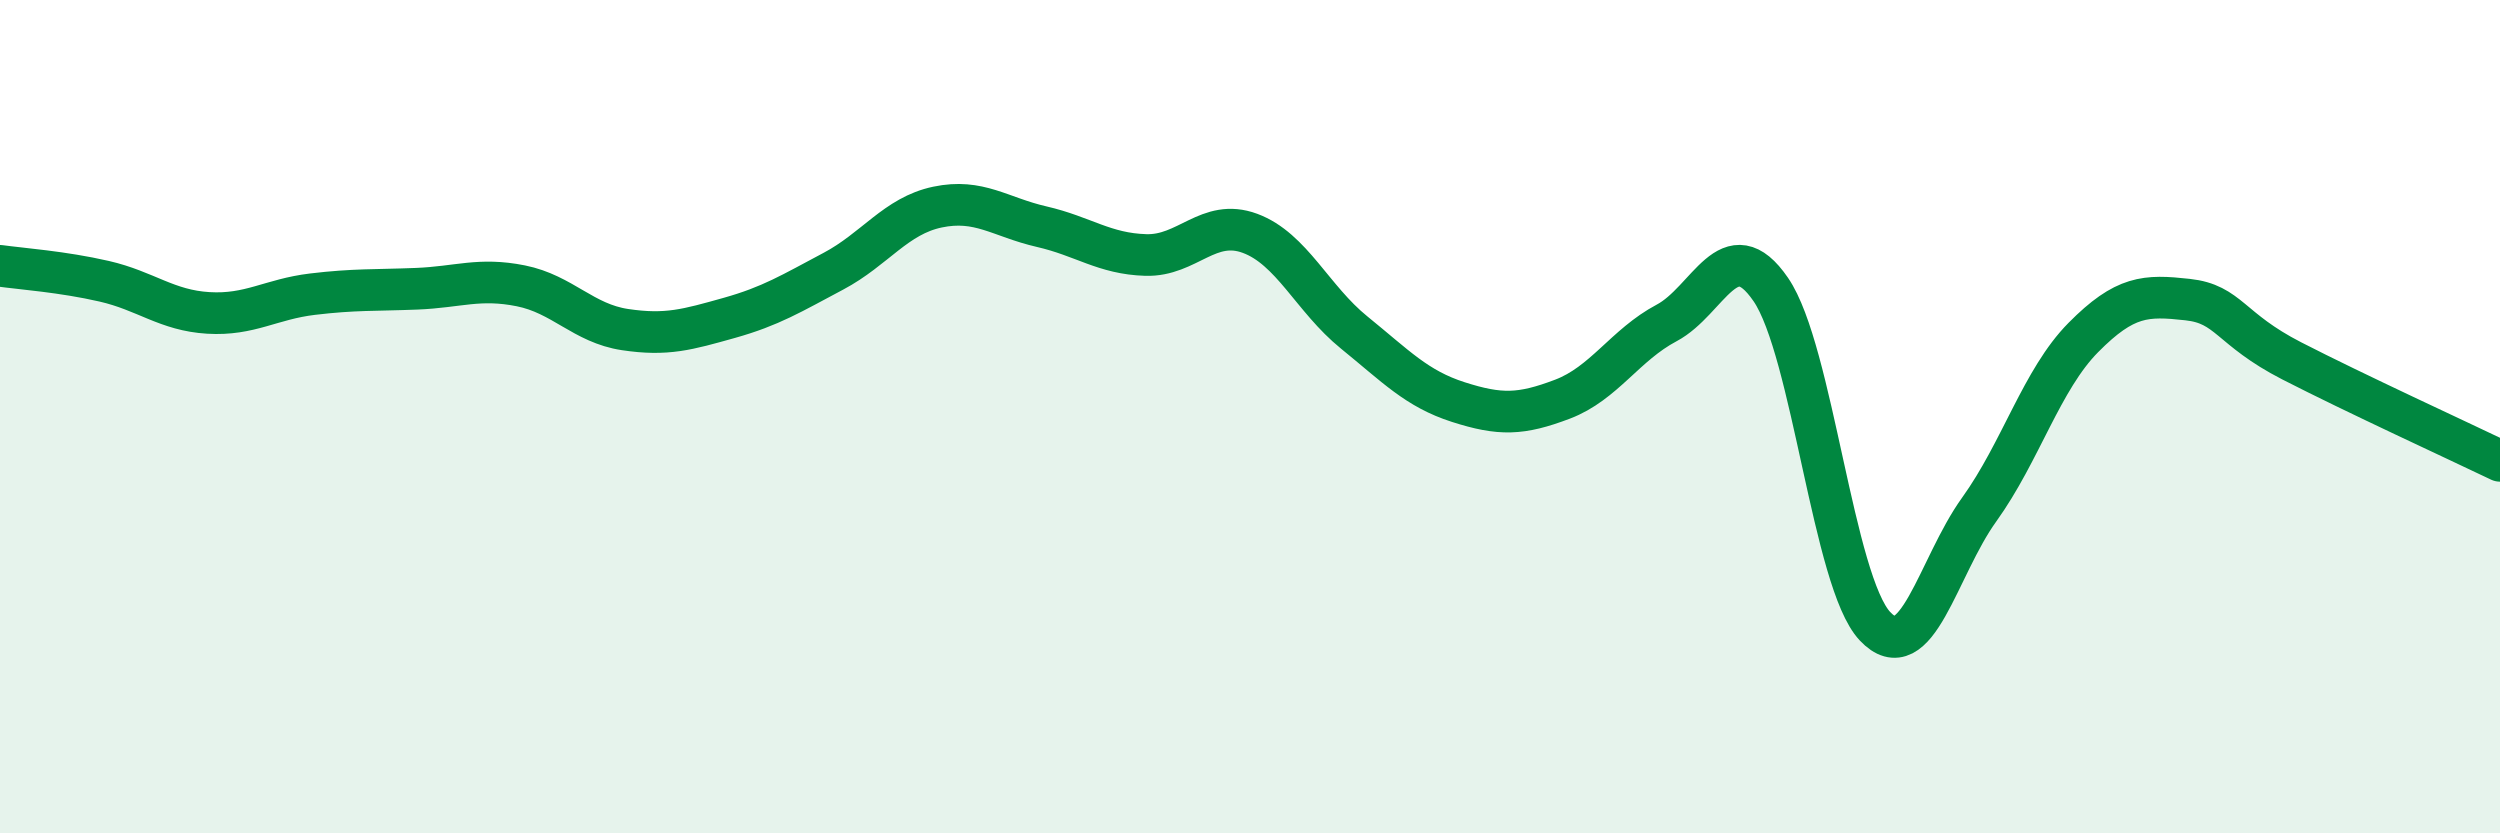 
    <svg width="60" height="20" viewBox="0 0 60 20" xmlns="http://www.w3.org/2000/svg">
      <path
        d="M 0,6.38 C 0.5,6.45 1.5,6.52 2.5,6.75 C 3.5,6.98 4,7.45 5,7.51 C 6,7.57 6.5,7.18 7.5,7.06 C 8.5,6.94 9,6.97 10,6.93 C 11,6.89 11.5,6.66 12.5,6.86 C 13.5,7.06 14,7.76 15,7.91 C 16,8.06 16.5,7.91 17.5,7.63 C 18.5,7.35 19,7.04 20,6.51 C 21,5.98 21.5,5.18 22.5,4.97 C 23.5,4.76 24,5.21 25,5.44 C 26,5.67 26.5,6.09 27.5,6.12 C 28.5,6.15 29,5.23 30,5.6 C 31,5.97 31.5,7.17 32.5,7.98 C 33.5,8.79 34,9.33 35,9.65 C 36,9.97 36.5,9.96 37.5,9.58 C 38.5,9.2 39,8.28 40,7.75 C 41,7.22 41.5,5.49 42.5,6.95 C 43.5,8.41 44,13.97 45,15.03 C 46,16.09 46.5,13.62 47.5,12.23 C 48.5,10.84 49,9.11 50,8.1 C 51,7.09 51.5,7.08 52.5,7.19 C 53.5,7.3 53.5,7.89 55,8.66 C 56.5,9.43 59,10.58 60,11.06L60 20L0 20Z"
        fill="#008740"
        opacity="0.1"
        stroke-linecap="round"
        stroke-linejoin="round"
      />
      <path
        d="M 0,6.38 C 0.5,6.45 1.5,6.52 2.5,6.75 C 3.5,6.98 4,7.45 5,7.51 C 6,7.57 6.5,7.18 7.5,7.06 C 8.5,6.94 9,6.97 10,6.93 C 11,6.89 11.5,6.66 12.5,6.86 C 13.5,7.06 14,7.76 15,7.91 C 16,8.06 16.5,7.91 17.5,7.63 C 18.5,7.35 19,7.04 20,6.51 C 21,5.98 21.5,5.18 22.5,4.97 C 23.5,4.76 24,5.21 25,5.44 C 26,5.67 26.5,6.09 27.5,6.12 C 28.5,6.15 29,5.23 30,5.6 C 31,5.97 31.5,7.17 32.5,7.98 C 33.5,8.79 34,9.33 35,9.65 C 36,9.97 36.5,9.96 37.5,9.58 C 38.5,9.2 39,8.28 40,7.75 C 41,7.22 41.5,5.49 42.5,6.95 C 43.5,8.41 44,13.97 45,15.03 C 46,16.09 46.5,13.62 47.5,12.23 C 48.5,10.84 49,9.11 50,8.1 C 51,7.09 51.5,7.08 52.5,7.19 C 53.5,7.3 53.5,7.89 55,8.66 C 56.5,9.43 59,10.58 60,11.06"
        stroke="#008740"
        stroke-width="1"
        fill="none"
        stroke-linecap="round"
        stroke-linejoin="round"
      />
    </svg>
  